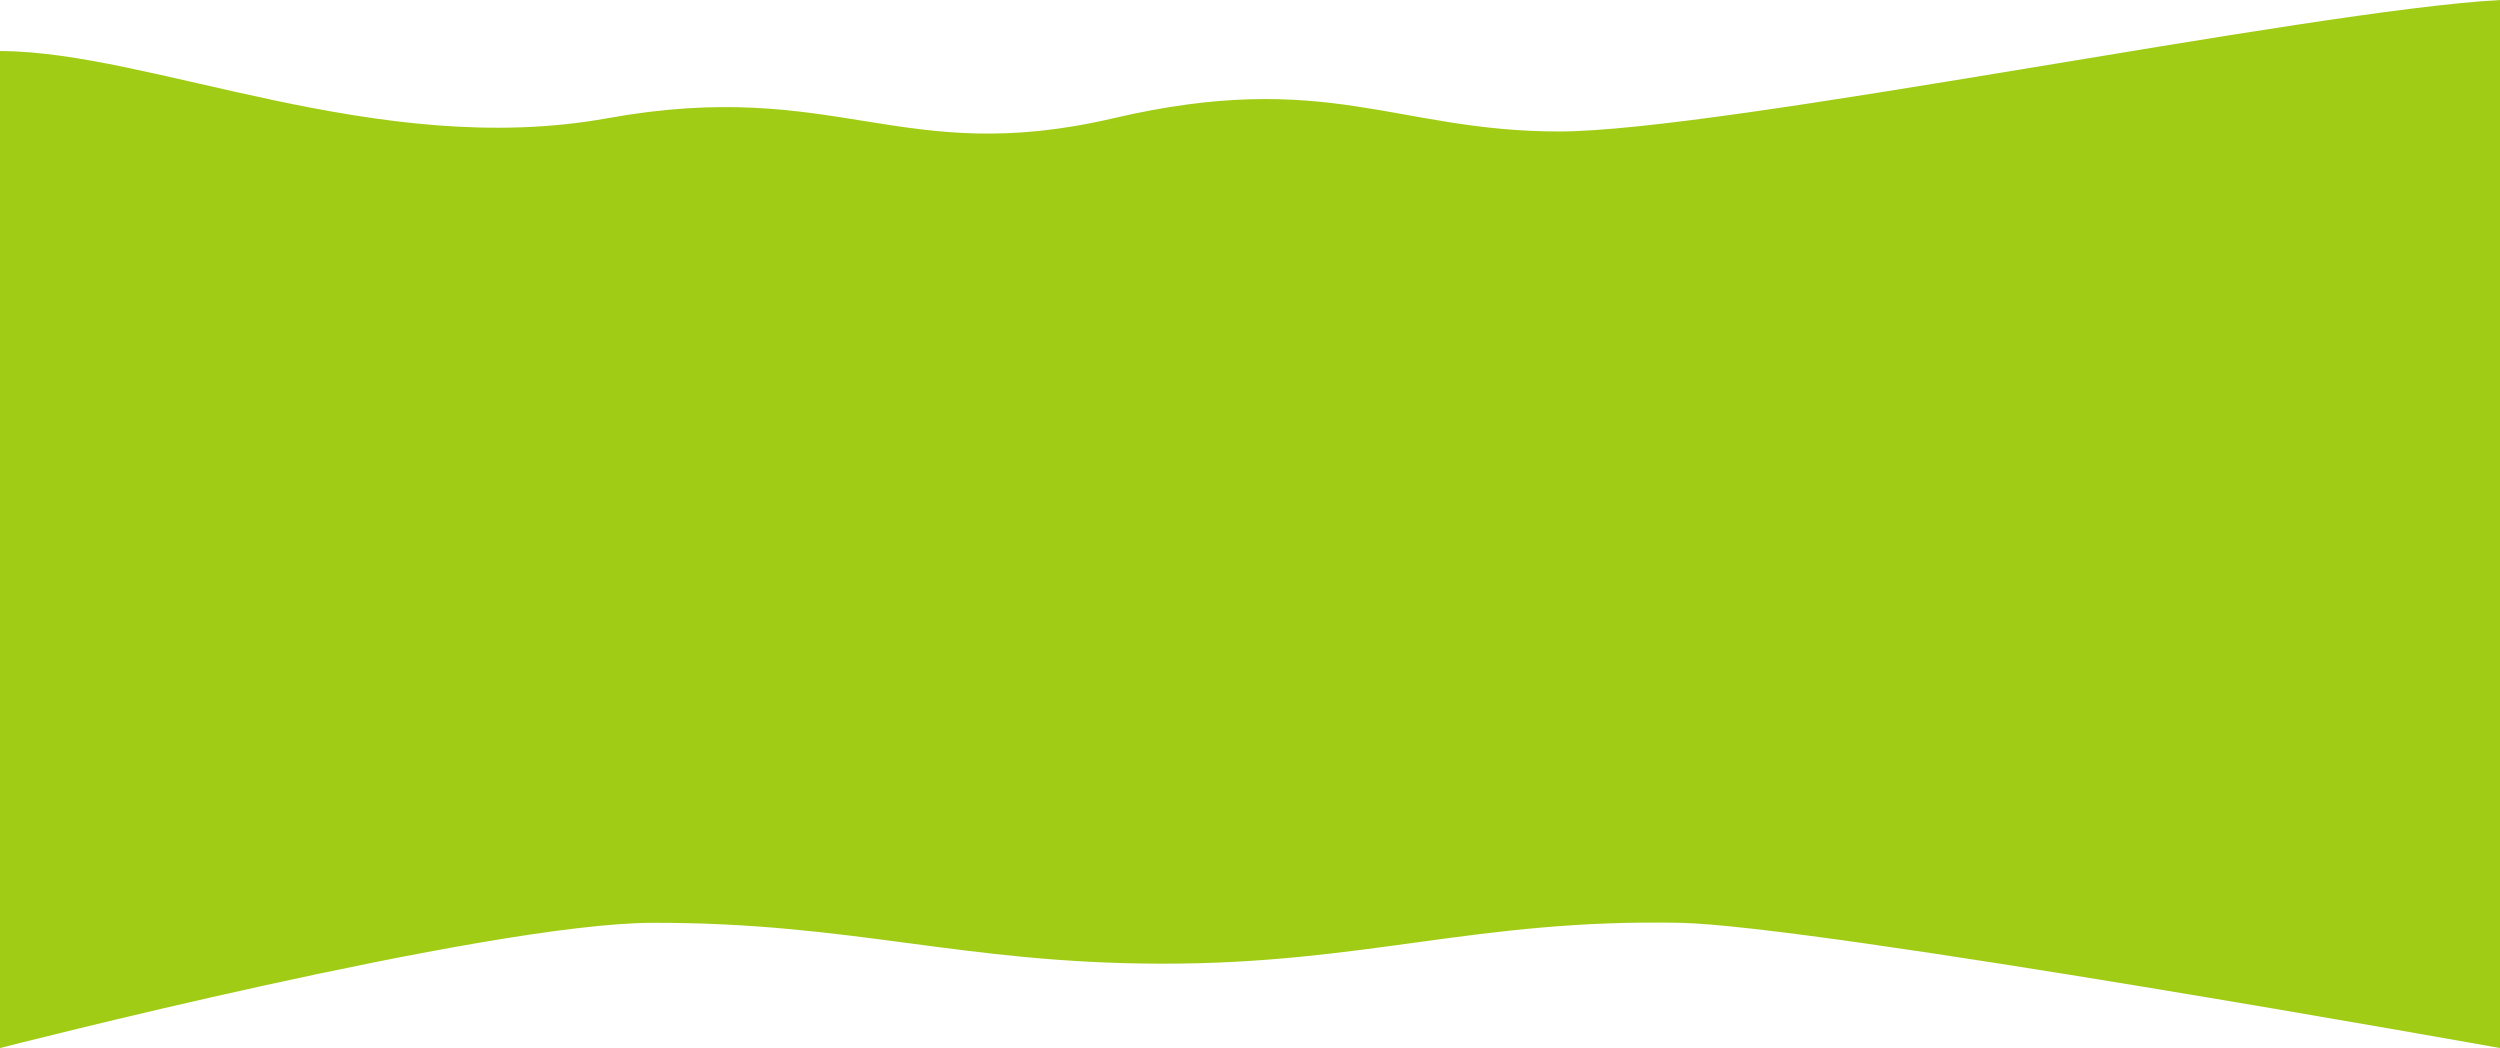 <?xml version="1.0" encoding="UTF-8"?> <svg xmlns="http://www.w3.org/2000/svg" width="8616" height="3612" viewBox="0 0 8616 3612" fill="none"> <path d="M0 3612C0 3612 1675.7 3181.57 2248.95 3180.36C2938.72 3178.9 3313.17 3320.25 4002.95 3321.23C4705.13 3322.23 5087.05 3166.66 5788.95 3180.36C6261.12 3189.57 8616 3612 8616 3612V0C7959.56 35.924 5936.95 453.093 5372.95 453.093C4808.95 453.093 4572.95 235.626 3836.95 407.579C3100.95 579.533 2884.95 264.345 2092.95 407.579C1300.95 550.813 517.967 176 0 176V3612Z" fill="#A1CC16"></path> </svg> 